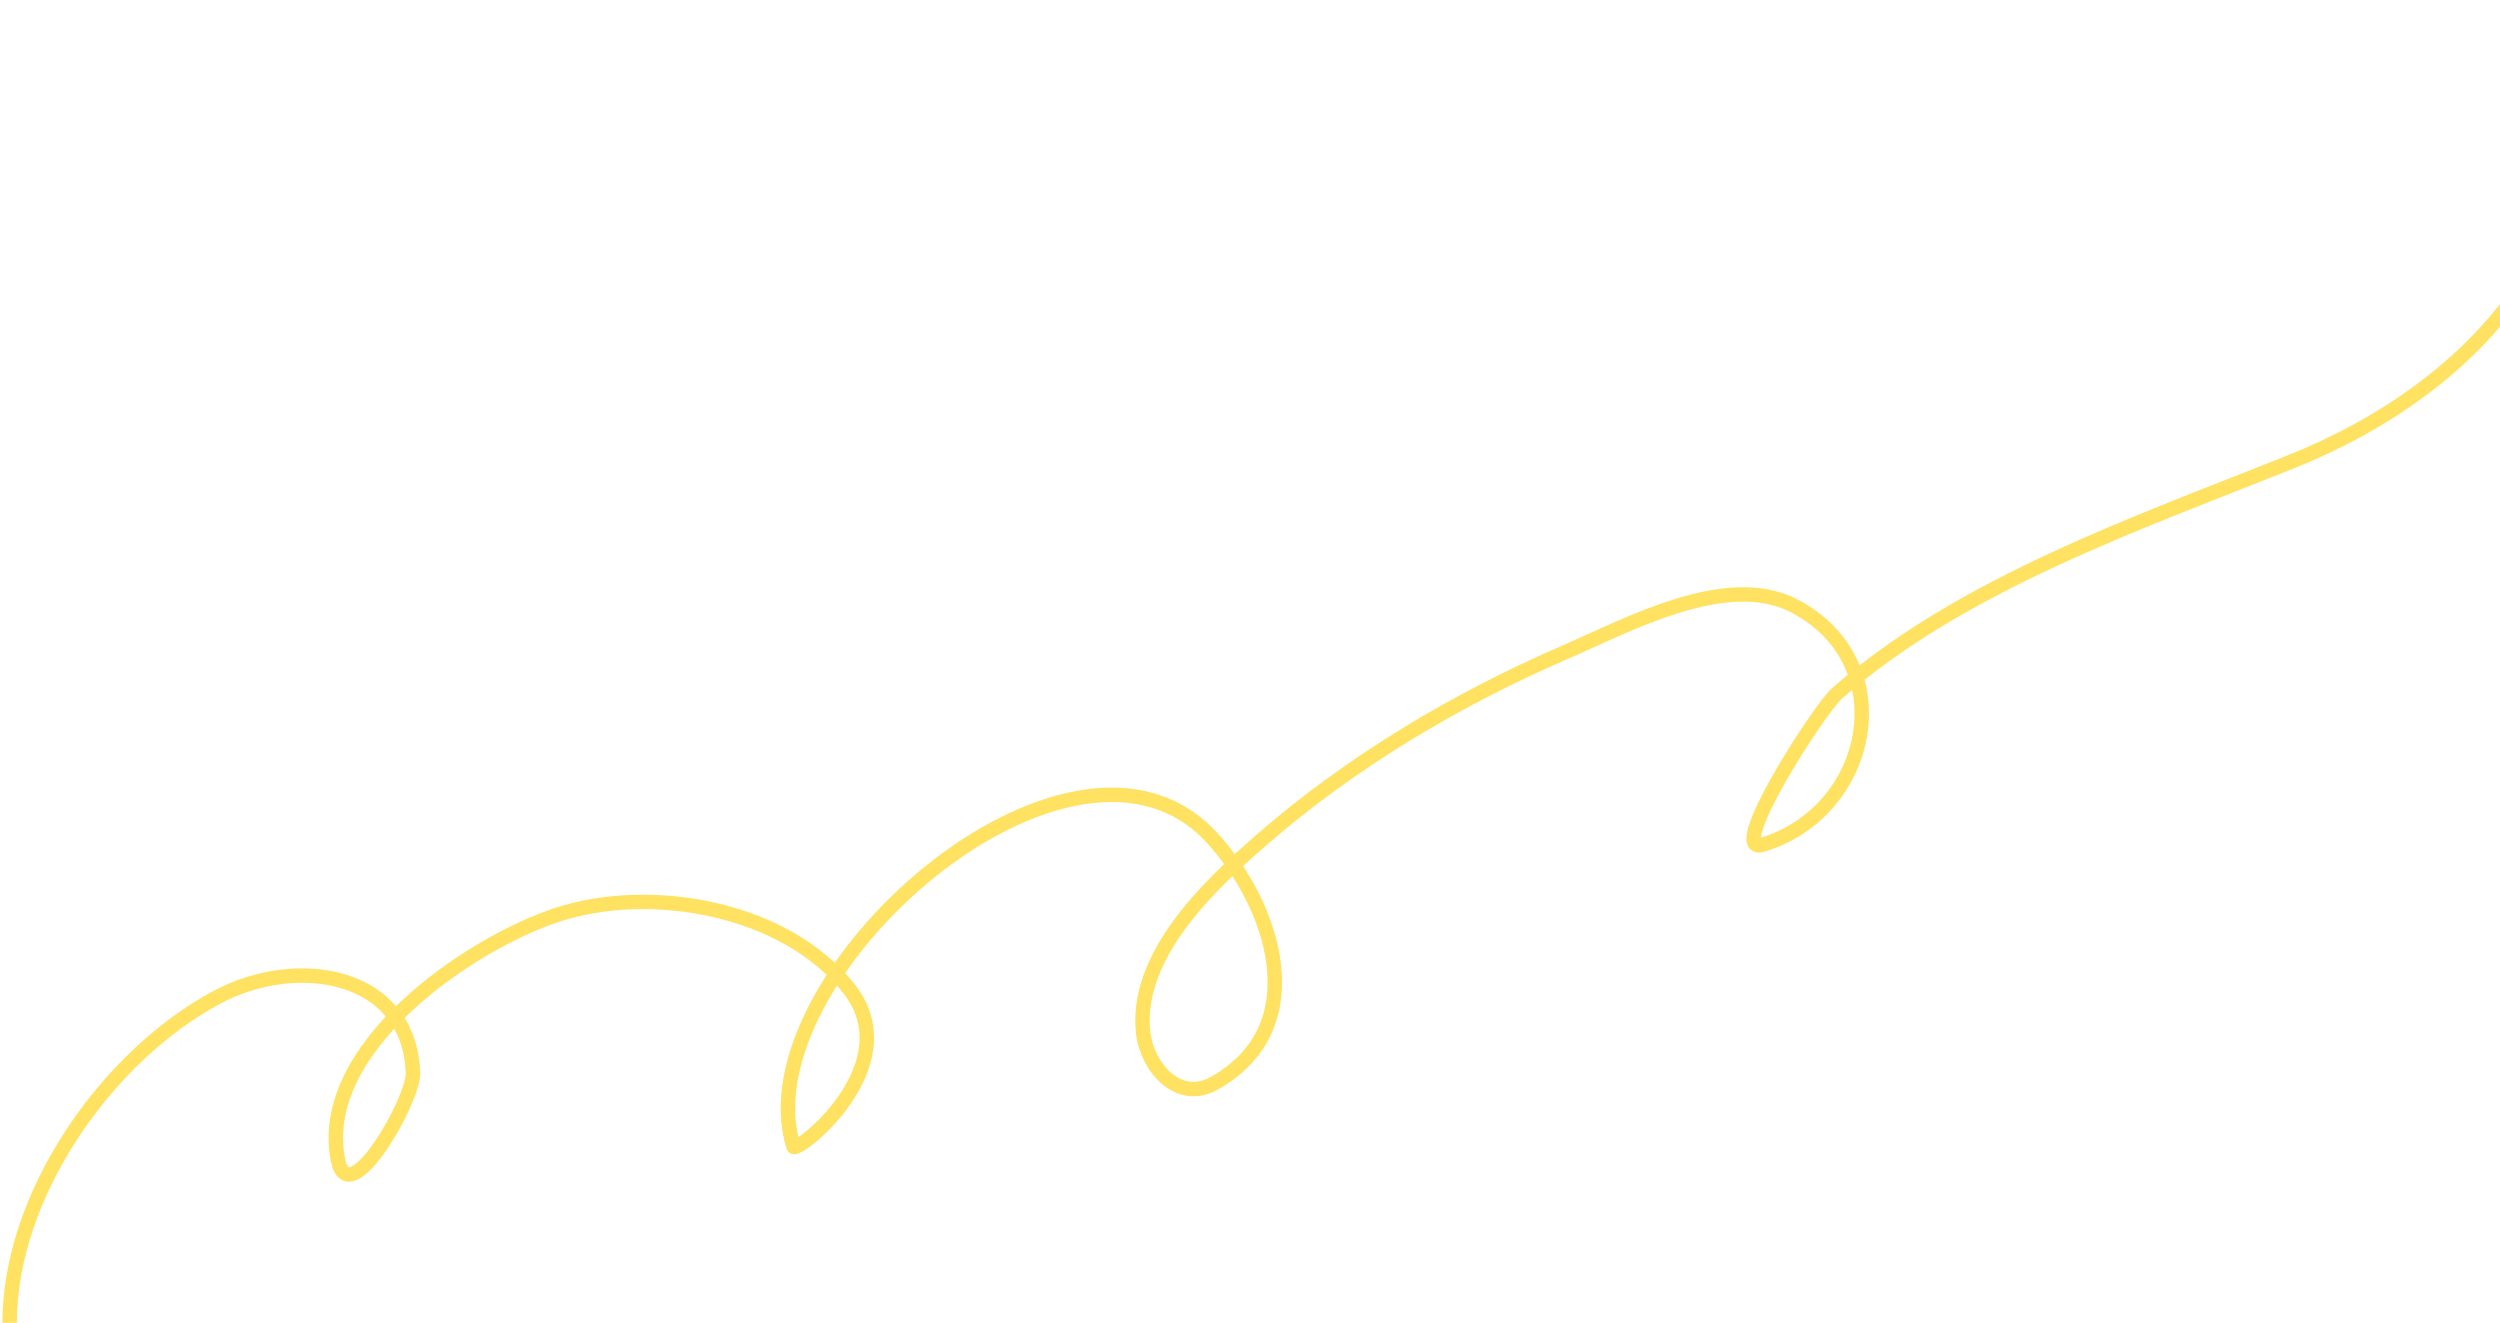 <?xml version="1.0" encoding="UTF-8"?> <svg xmlns="http://www.w3.org/2000/svg" width="412" height="218" viewBox="0 0 412 218" fill="none"><path d="M1.587 218.021C1.587 196.963 17.48 174.174 35.703 164.376C48.844 157.311 67.481 160.225 68.055 176.846C68.206 181.231 57.485 200.11 55.702 191.198C52.013 172.752 77.386 155.463 91.936 150.73C107.251 145.748 129.42 149.585 139.933 162.965C149.9 175.65 131.153 190.25 130.757 188.963C122.177 161.077 176.561 112.879 199.695 138.025C209.685 148.884 216.756 169.116 200.165 178.493C194.105 181.919 189.028 175.745 188.401 170.258C186.948 157.538 199.287 145.925 207.812 138.495C222.631 125.582 240.031 115.215 258.045 107.438C268.16 103.071 284.626 93.99 295.808 99.909C313.541 109.297 308.45 133.721 290.514 139.201C284.124 141.154 299.83 116.821 302.748 114.261C323.265 96.27 352.454 86.144 377.45 76.146C408.915 63.56 431.782 37.25 422.978 2.032" stroke="#FFE261" stroke-width="2.381" stroke-linecap="round"></path></svg> 